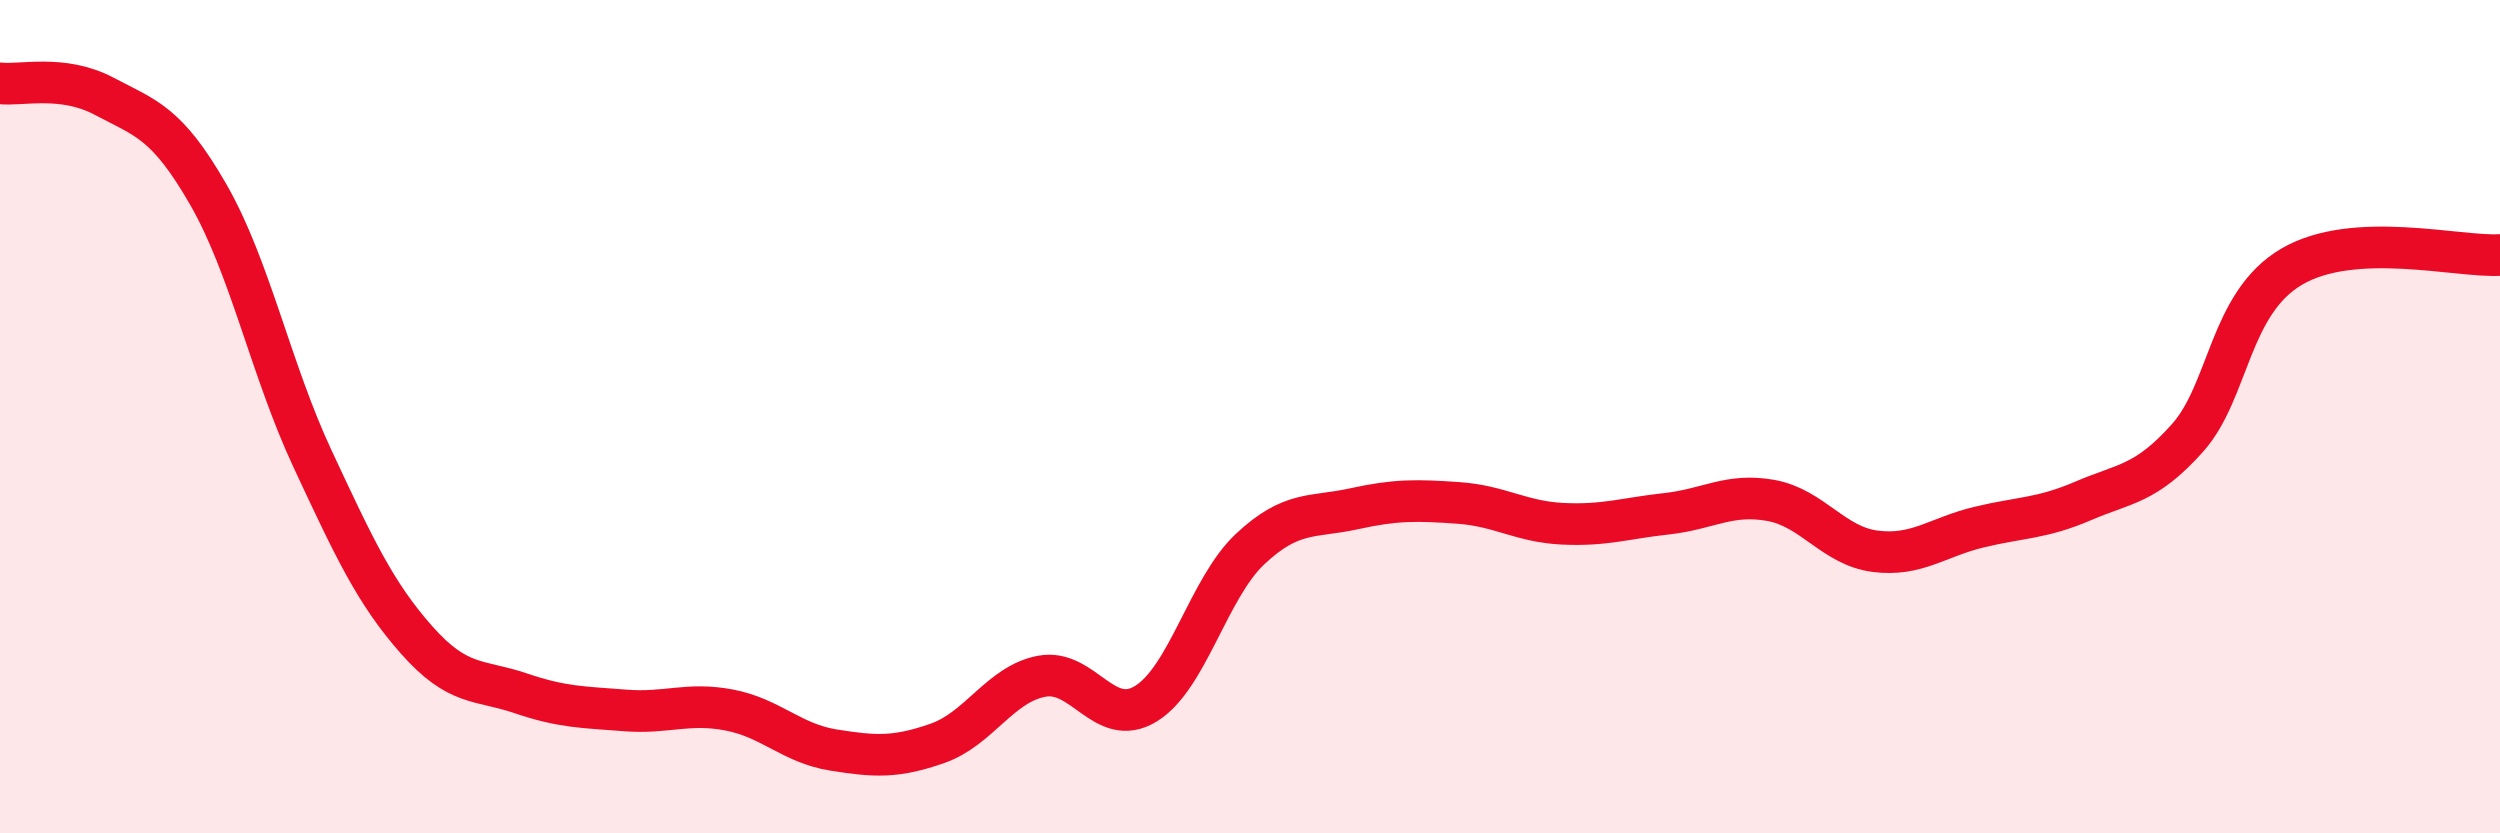 
    <svg width="60" height="20" viewBox="0 0 60 20" xmlns="http://www.w3.org/2000/svg">
      <path
        d="M 0,2 C 0.5,2.06 1.5,1.78 2.5,2.31 C 3.5,2.84 4,2.93 5,4.67 C 6,6.41 6.5,8.87 7.5,11.01 C 8.5,13.15 9,14.23 10,15.36 C 11,16.49 11.5,16.3 12.5,16.64 C 13.5,16.98 14,16.97 15,17.05 C 16,17.13 16.5,16.85 17.5,17.04 C 18.5,17.23 19,17.84 20,18 C 21,18.16 21.5,18.19 22.5,17.84 C 23.5,17.49 24,16.42 25,16.23 C 26,16.04 26.5,17.5 27.5,16.89 C 28.5,16.28 29,14.12 30,13.18 C 31,12.24 31.5,12.43 32.5,12.21 C 33.5,11.99 34,12 35,12.07 C 36,12.14 36.5,12.52 37.5,12.57 C 38.5,12.62 39,12.44 40,12.33 C 41,12.22 41.5,11.83 42.5,12.01 C 43.5,12.19 44,13.1 45,13.23 C 46,13.36 46.5,12.89 47.5,12.65 C 48.5,12.41 49,12.45 50,12.02 C 51,11.59 51.5,11.63 52.5,10.51 C 53.5,9.39 53.5,7.28 55,6.4 C 56.5,5.52 59,6.18 60,6.12L60 20L0 20Z"
        fill="#EB0A25"
        opacity="0.1"
        stroke-linecap="round"
        stroke-linejoin="round"
      />
      <path
        d="M 0,2 C 0.5,2.06 1.5,1.78 2.5,2.31 C 3.5,2.84 4,2.93 5,4.67 C 6,6.41 6.5,8.87 7.5,11.01 C 8.5,13.15 9,14.23 10,15.36 C 11,16.49 11.5,16.3 12.5,16.64 C 13.5,16.98 14,16.97 15,17.05 C 16,17.13 16.5,16.85 17.5,17.04 C 18.5,17.23 19,17.84 20,18 C 21,18.16 21.5,18.19 22.5,17.84 C 23.5,17.49 24,16.42 25,16.23 C 26,16.04 26.5,17.5 27.5,16.89 C 28.5,16.28 29,14.12 30,13.18 C 31,12.24 31.5,12.43 32.5,12.21 C 33.5,11.99 34,12 35,12.07 C 36,12.14 36.5,12.52 37.5,12.57 C 38.5,12.62 39,12.44 40,12.33 C 41,12.22 41.5,11.83 42.5,12.01 C 43.5,12.19 44,13.1 45,13.23 C 46,13.36 46.5,12.89 47.5,12.65 C 48.5,12.41 49,12.45 50,12.02 C 51,11.59 51.5,11.63 52.5,10.51 C 53.5,9.39 53.5,7.28 55,6.4 C 56.5,5.52 59,6.18 60,6.12"
        stroke="#EB0A25"
        stroke-width="1"
        fill="none"
        stroke-linecap="round"
        stroke-linejoin="round"
      />
    </svg>
  